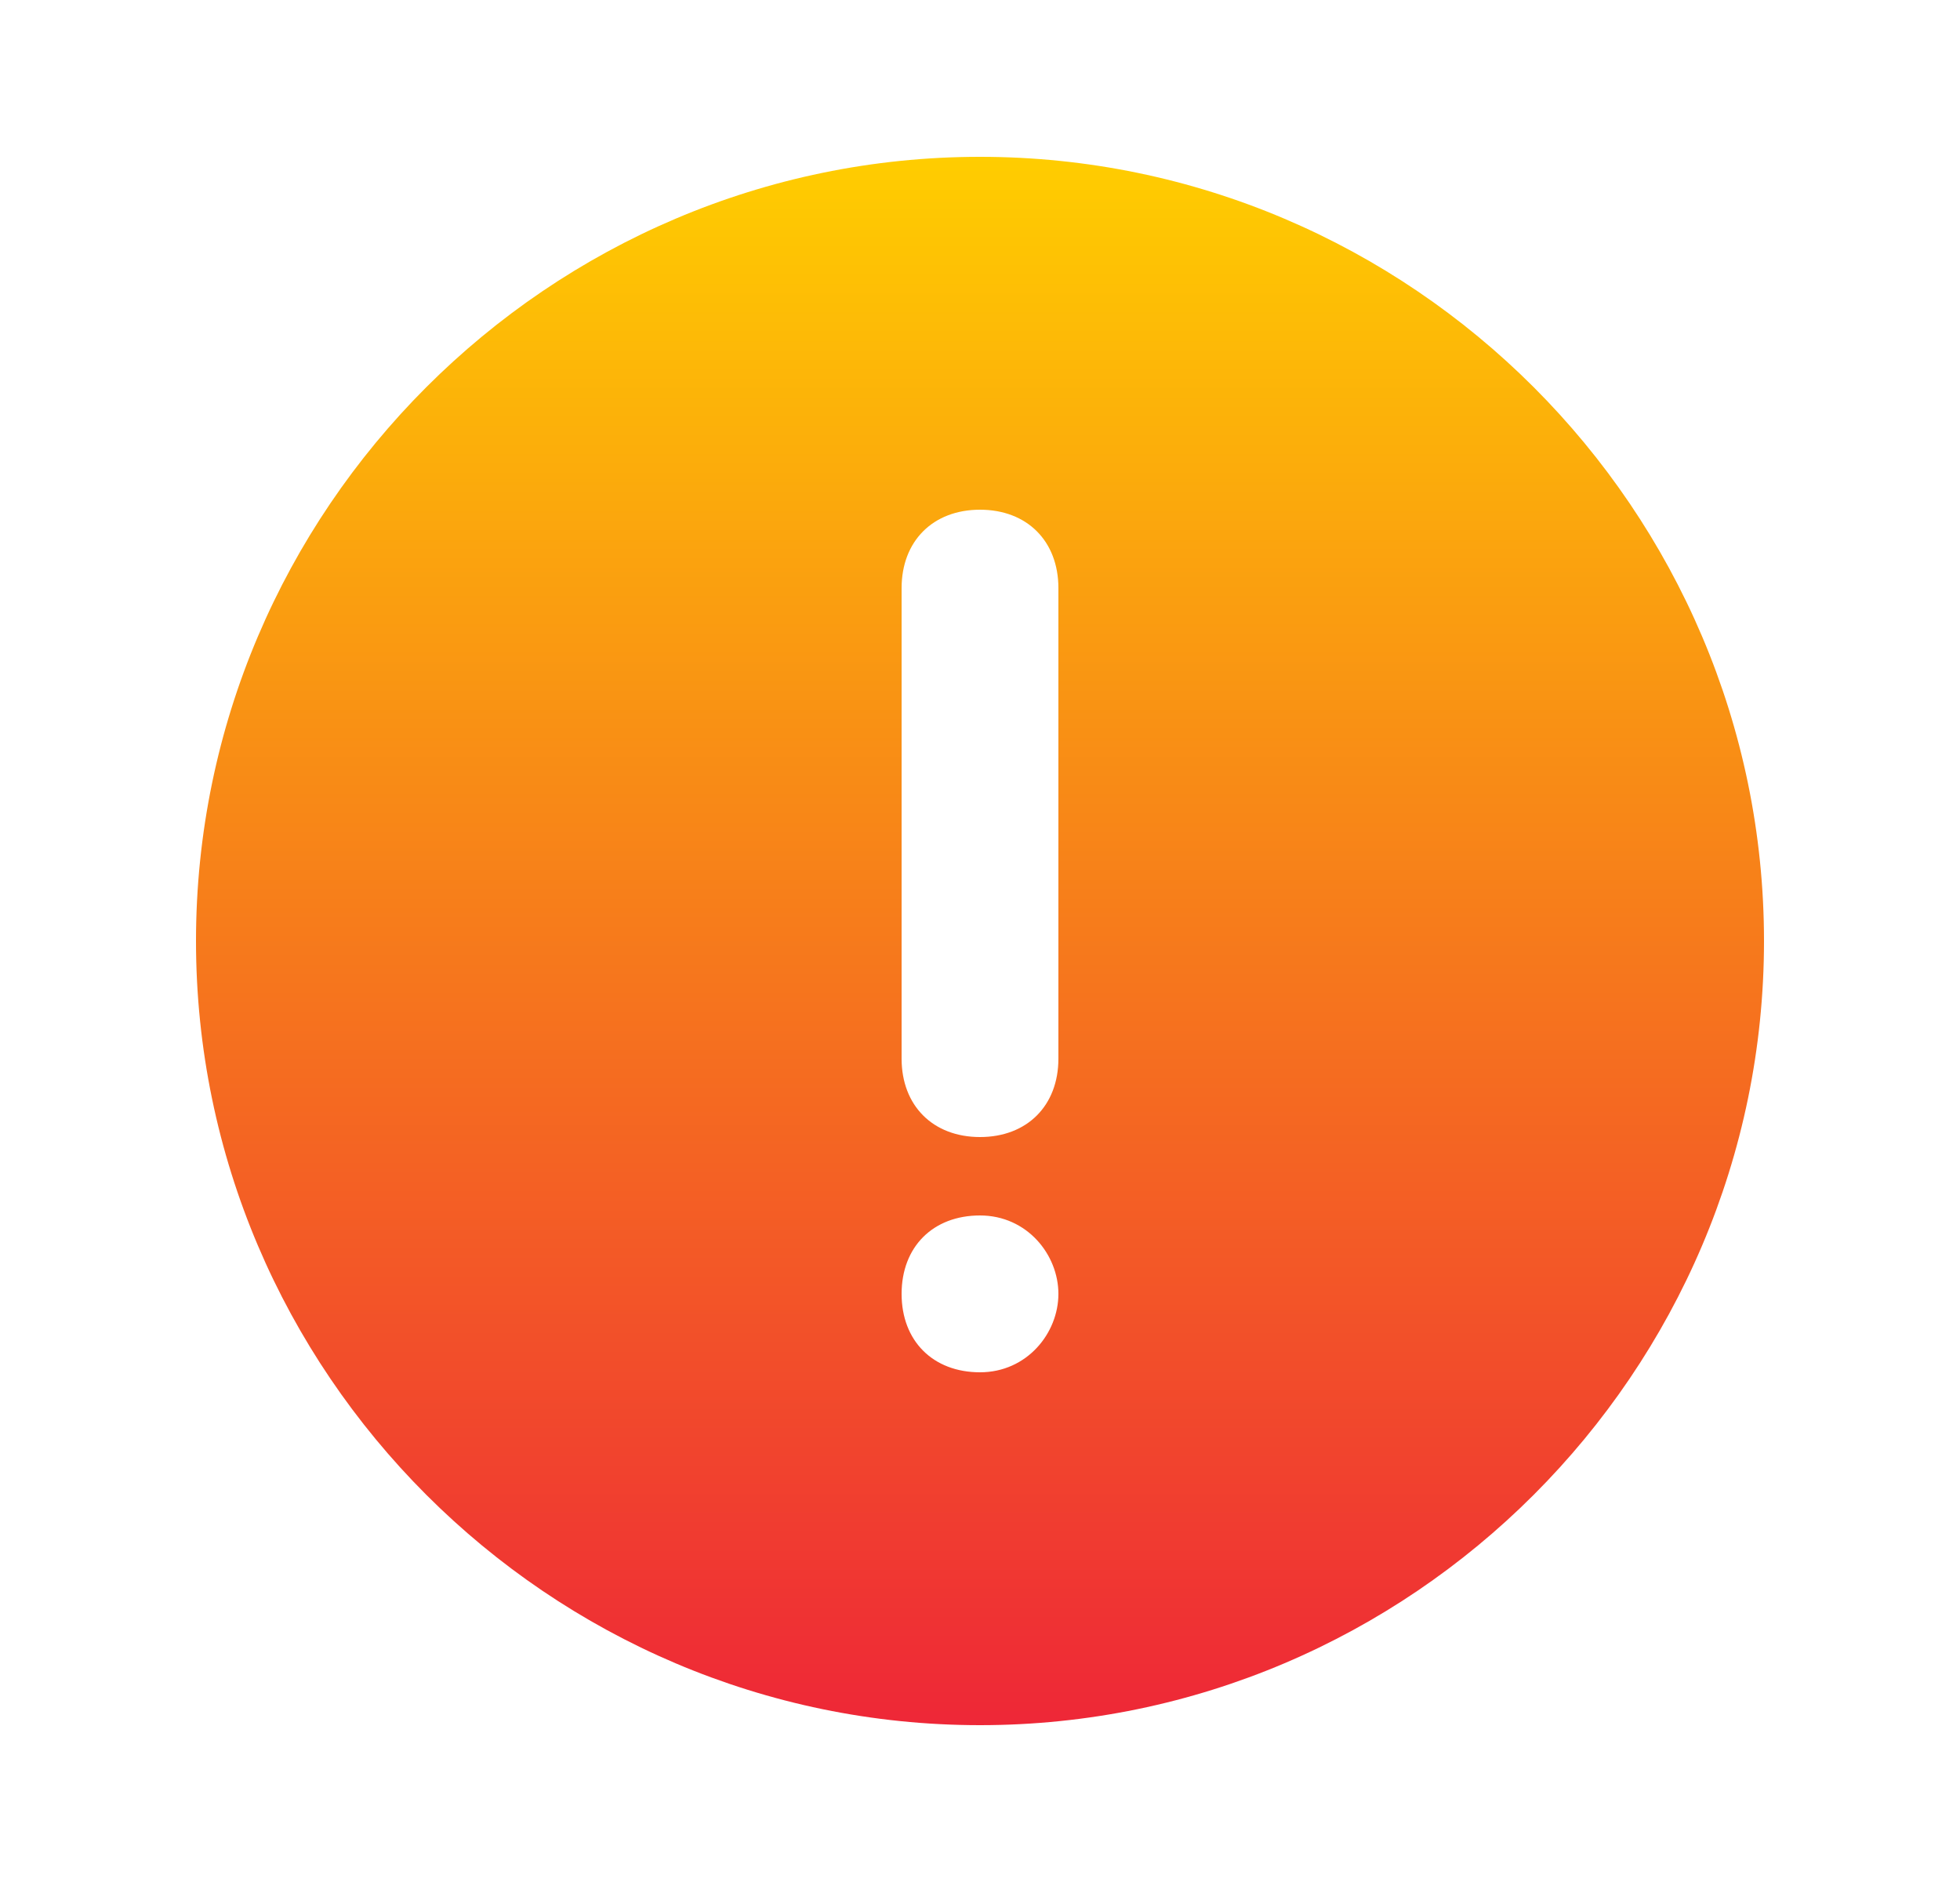 <svg xmlns="http://www.w3.org/2000/svg" width="25" height="24" viewBox="0 0 25 24" fill="none">
  <path fill-rule="evenodd" clip-rule="evenodd" d="M12.5 2C7 2 2.5 6.5 2.5 12C2.5 17.5 7 22 12.5 22C18 22 22.5 17.5 22.5 12C22.5 6.5 18 2 12.5 2ZM12.5 6.5C11.9 6.5 11.5 6.9 11.5 7.5V13.5C11.5 14.1 11.9 14.5 12.5 14.5C13.1 14.5 13.5 14.1 13.5 13.5V7.5C13.5 6.9 13.1 6.5 12.5 6.5ZM11.5 16.5C11.5 15.9 11.9 15.5 12.5 15.5C13.1 15.5 13.5 16 13.5 16.5C13.5 17 13.1 17.5 12.5 17.5C11.9 17.5 11.5 17.1 11.5 16.5Z" fill="url(#paint0_linear_453_135140)"/>
  <defs>
    <linearGradient id="paint0_linear_453_135140" x1="12.5" y1="2" x2="12.5" y2="22" gradientUnits="userSpaceOnUse">
      <stop stop-color="#FFCD00"/>
      <stop offset="1" stop-color="#EE2737"/>
    </linearGradient>
  </defs>
</svg>